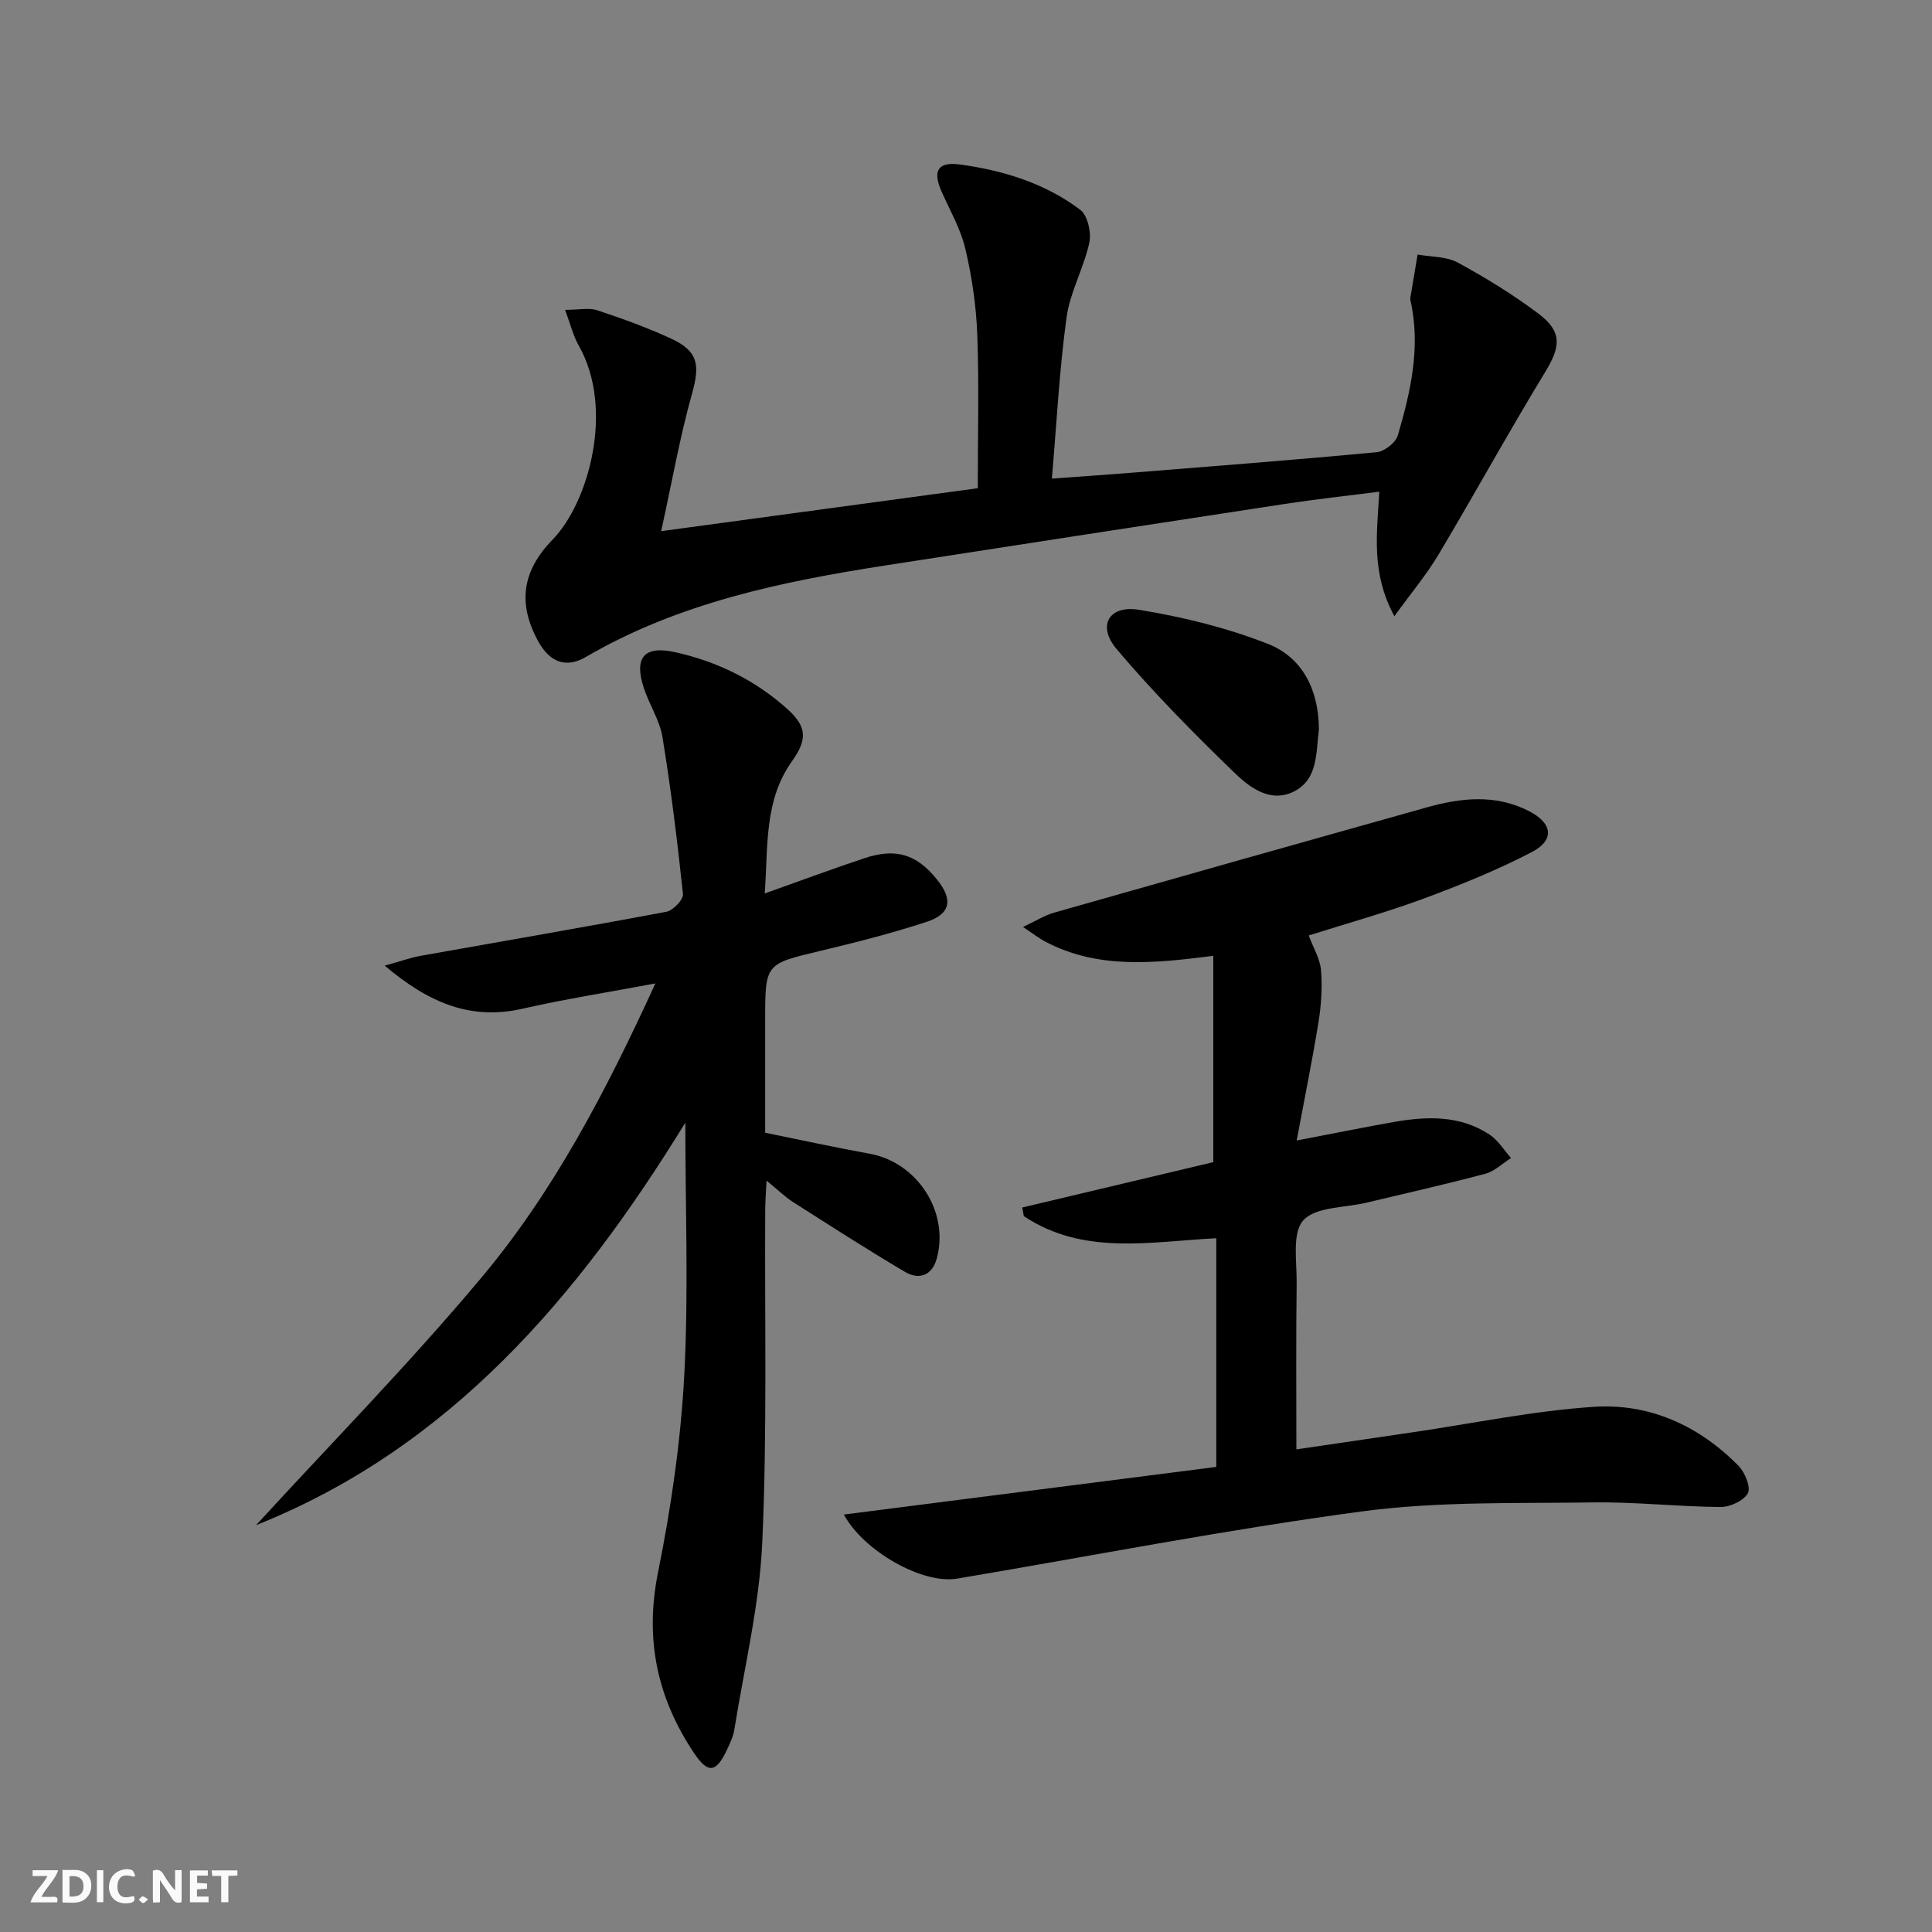 <svg enable-background="new 0 0 400 400" viewBox="0 0 400 400" xmlns="http://www.w3.org/2000/svg"><rect x="0" y="0" width="400" height="400" fill="#808080" stroke="none"/><g fill="#fbfafa"><path d="m37.59 393.81c-.92.31-1.52.05-2-.78-.7-1.2-1.52-2.34-2.47-3.78v4.59c-.55.03-.95.05-1.41.07-.03-.37-.06-.64-.06-.91 0-1.91 0-3.81 0-5.7 1.13-.41 1.77-.03 2.29.91.62 1.11 1.38 2.14 2.31 3.19v-4.2h1.35v6.61z"/><path d="m12.94 393.88v-6.75c1.9.19 3.93-.54 5.37 1.29.8 1.01.78 2.88.03 3.97-1.37 1.97-3.4 1.51-5.4 1.49m1.45-1.22c2.04.12 2.92-.58 2.89-2.21-.03-1.51-.98-2.19-2.89-2z"/><path d="m11.81 393.87h-5.49c.68-2.18 2.47-3.48 3.51-5.45h-3.08v-1.21h5.29c-.71 2.13-2.44 3.48-3.47 5.51.86 0 1.63.04 2.39-.01.79-.05 1.14.21.85 1.16"/><path d="m39.33 393.86v-6.61h3.7v1.07h-2.22v1.52c.68.04 1.34.09 2.07.13v1.07c-.72.05-1.38.09-2.1.14v1.48h2.4v1.19h-3.85z"/><path d="m27.71 388.56c-1.15-.3-2.46-.61-3.1.64-.37.73-.41 1.93-.06 2.67.63 1.35 1.99.93 3.17.68.35.94-.01 1.32-.93 1.46-1.62.25-3.05-.27-3.76-1.48-.73-1.25-.6-3.03.31-4.17.88-1.11 2.71-1.7 4-1.16.32.13.44.74.65 1.12-.1.08-.19.16-.28.24"/><path d="m49.15 387.24v1.07c-.59.02-1.17.05-1.87.08v5.44h-1.48v-5.44h-1.85c-.05-.4-.08-.73-.13-1.15z"/><path d="m20.06 387.21h1.33v6.62h-1.33z"/><path d="m30.68 393.25c-.49.38-.8.79-1.05.76-.32-.05-.6-.45-.9-.7.26-.24.51-.64.8-.67.29-.04.62.3 1.15.61"/></g><path d="m135.69 203.61c-9.93 1.86-18.76 3.24-27.44 5.22-10.74 2.46-19.38-1.12-28.6-8.9 3.32-.92 5.35-1.67 7.45-2.04 16.96-3.03 33.94-5.93 50.86-9.12 1.39-.26 3.56-2.52 3.44-3.65-1.14-10.86-2.48-21.72-4.24-32.5-.58-3.52-2.75-6.76-3.88-10.23-2.04-6.24.07-8.77 6.42-7.38 8.74 1.92 16.65 5.79 23.33 11.8 4.1 3.69 4.11 6.34.94 10.8-5.79 8.12-4.93 17.53-5.64 27.37 7.38-2.62 13.99-5.09 20.68-7.31 6.51-2.16 10.8-.78 15 4.44 3.33 4.14 2.85 7.11-2.16 8.75-7.23 2.37-14.64 4.25-22.05 6.02-11.35 2.71-11.38 2.59-11.38 14.35v23.29c7.44 1.51 14.52 3.06 21.64 4.35 9.82 1.77 16.53 12.02 13.89 21.69-.97 3.54-3.67 4.49-6.6 2.76-7.82-4.62-15.47-9.55-23.13-14.43-1.65-1.05-3.08-2.47-5.51-4.45-.13 2.58-.27 4.26-.28 5.94-.13 22.99.42 46.01-.61 68.95-.58 12.99-3.72 25.87-5.79 38.79-.23 1.44-.9 2.85-1.54 4.19-2.23 4.73-3.9 4.95-6.77.68-7.66-11.41-10.27-23.59-7.49-37.41 2.71-13.45 4.71-27.16 5.44-40.85.91-17.22.22-34.52.22-52.3-22.1 36-48.73 67.34-88.88 83.34 15.45-16.85 31.71-33.41 46.58-51.15 15.01-17.88 25.82-38.57 36.1-61.01z" fill="#000001"/><path d="m268.4 300.08c8.09-1.19 16.08-2.37 24.07-3.54 12.48-1.83 24.92-4.43 37.47-5.27 11.55-.77 21.83 3.88 30.03 12.25 1.32 1.35 2.57 4.46 1.9 5.65-.88 1.57-3.71 2.86-5.69 2.84-8.8-.07-17.6-1.08-26.39-.95-15.92.23-32-.25-47.72 1.85-28.09 3.75-55.95 9.22-83.92 13.93-7.09 1.19-19.27-5.6-23.44-13.27 25.8-3.3 51.44-6.58 77.11-9.86 0-16.31 0-31.6 0-47.35-13.65.7-27.52 3.65-39.85-4.57-.1-.6-.21-1.19-.32-1.79 13.31-3.16 26.62-6.32 39.55-9.39 0-14.25 0-28.14 0-42.72-12.37 1.59-23.98 2.78-34.83-2.96-1.26-.67-2.39-1.56-4.57-3.01 2.74-1.29 4.49-2.41 6.41-2.96 25.67-7.31 51.37-14.56 77.07-21.77 7.19-2.02 14.41-2.84 21.39.8 4.77 2.48 5.24 5.94.48 8.42-7.19 3.74-14.77 6.81-22.38 9.63-7.73 2.86-15.7 5.07-23.81 7.64.95 2.57 2.34 4.83 2.54 7.18.29 3.51.06 7.15-.5 10.64-1.28 7.93-2.89 15.81-4.54 24.63 7.6-1.46 13.87-2.73 20.16-3.84 6.85-1.2 13.68-1.41 19.78 2.62 1.77 1.17 2.98 3.21 4.44 4.84-1.76 1.12-3.39 2.75-5.31 3.26-8.17 2.18-16.43 4.03-24.66 6-4.49 1.08-10.46.81-13.03 3.64-2.37 2.61-1.33 8.53-1.38 13-.15 11.31-.06 22.61-.06 34.43z" fill="#000001"/><path d="m285.57 101.8c-6.81.87-13.19 1.56-19.53 2.53-27.56 4.2-55.12 8.46-82.67 12.73-21.59 3.35-42.84 7.75-62.06 18.95-4.17 2.43-7.53 1.07-9.9-3.27-4.3-7.88-3.27-14.59 3.04-21.07 7.35-7.55 12.86-26.93 5.37-40.13-1.16-2.05-1.72-4.44-2.83-7.39 2.9 0 4.96-.48 6.67.09 5.19 1.72 10.37 3.59 15.32 5.88 5.61 2.6 5.95 5.47 4.3 11.37-2.48 8.82-4.07 17.88-6.39 28.48 23.02-3.12 44.18-5.99 65.55-8.89 0-11.01.28-21.45-.11-31.87-.22-5.94-1.11-11.93-2.47-17.71-.97-4.12-3.19-7.94-4.93-11.87-1.89-4.27-.78-6.2 3.86-5.57 8.96 1.23 17.58 3.88 24.87 9.38 1.53 1.16 2.32 4.71 1.87 6.82-1.14 5.25-3.99 10.19-4.71 15.46-1.49 10.8-2.04 21.73-3.04 33.37 6.28-.46 11.68-.82 17.08-1.26 16.73-1.34 33.47-2.63 50.17-4.21 1.6-.15 3.93-1.96 4.37-3.46 2.67-9.11 4.79-18.37 2.62-27.97-.04-.16-.06-.34-.03-.5.5-3 1-5.99 1.51-8.99 2.79.51 5.94.37 8.31 1.66 5.81 3.16 11.52 6.66 16.79 10.64 4.9 3.7 4.48 6.83 1.34 11.98-7.6 12.49-14.65 25.32-22.14 37.89-2.47 4.14-5.62 7.88-9.11 12.71-4.88-9.03-3.6-17.14-3.12-25.78z" fill="#000001"/><path d="m273.06 150.62c0 .17.02.34 0 .5-.61 4.71-.16 10.2-5.12 12.73-4.91 2.5-9.24-.83-12.44-3.93-8.44-8.18-16.74-16.58-24.33-25.55-4.06-4.8-1.6-9.14 4.65-8.12 9.07 1.48 18.19 3.72 26.72 7.07 7.11 2.81 10.4 9.46 10.52 17.3z" fill="#000001"/></svg>